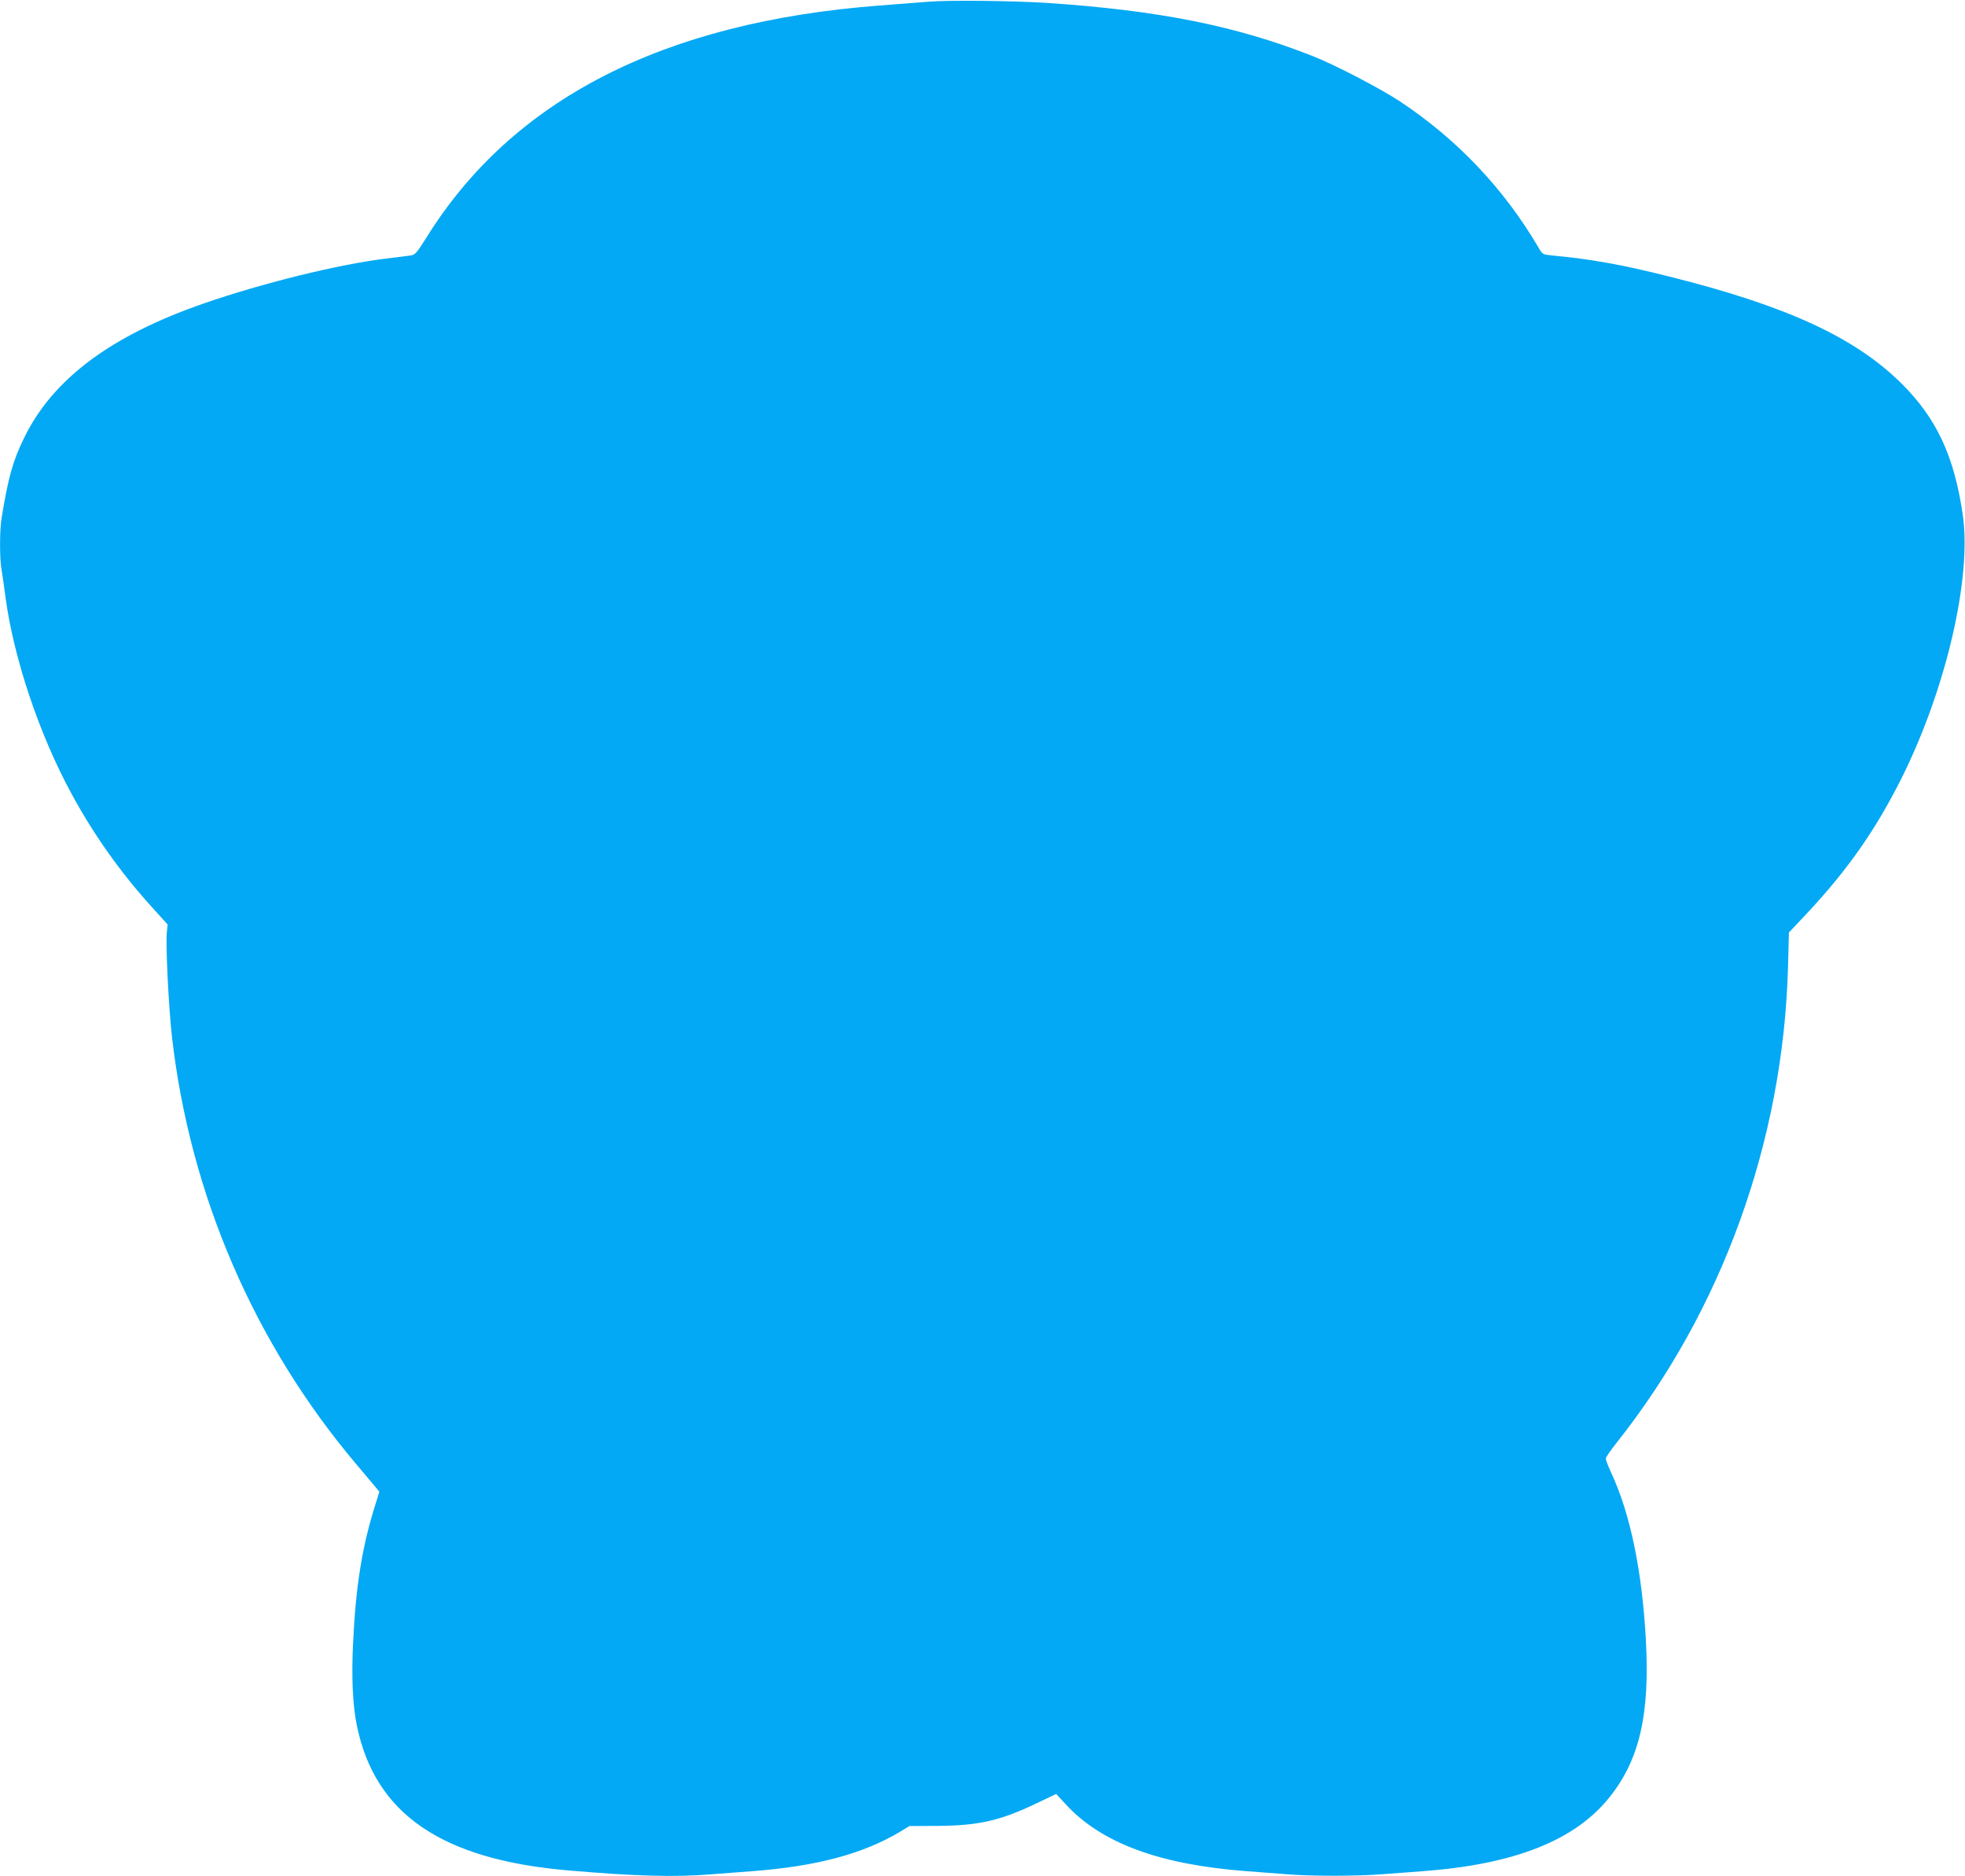 <?xml version="1.0" standalone="no"?>
<!DOCTYPE svg PUBLIC "-//W3C//DTD SVG 20010904//EN"
 "http://www.w3.org/TR/2001/REC-SVG-20010904/DTD/svg10.dtd">
<svg version="1.0" xmlns="http://www.w3.org/2000/svg"
 width="1280pt" height="1222pt" viewBox="0 0 1280 1222"
 preserveAspectRatio="xMidYMid meet">
<g transform="translate(0,1222) scale(0.1,-0.1)"
fill="#03a9f4" stroke="none">
<path d="M6050 12209 c-63 -5 -207 -16 -320 -25 -1411 -107 -2395 -612 -2955
-1516 -59 -94 -71 -108 -98 -112 -18 -3 -93 -12 -167 -21 -308 -38 -803 -160
-1183 -292 -606 -210 -985 -494 -1170 -876 -74 -151 -103 -257 -146 -518 -14
-82 -14 -268 -1 -340 5 -30 17 -108 25 -174 53 -400 221 -902 433 -1290 142
-261 312 -502 512 -724 l112 -124 -5 -49 c-9 -75 11 -484 33 -681 117 -1027
535 -1998 1201 -2786 57 -68 114 -136 127 -151 l23 -28 -25 -81 c-87 -275
-128 -528 -146 -903 -11 -222 -3 -408 25 -541 118 -574 552 -871 1375 -942
443 -38 700 -45 938 -25 64 5 182 14 262 20 422 32 723 113 965 258 l59 36
186 1 c265 2 406 34 642 147 l128 61 60 -65 c233 -255 612 -395 1180 -438 80
-6 197 -15 262 -20 149 -13 462 -13 620 0 68 5 188 14 268 20 600 45 993 202
1217 485 194 245 261 539 234 1025 -25 449 -101 817 -225 1084 -20 44 -36 85
-36 94 0 8 31 53 69 101 690 869 1086 1968 1118 3096 l6 230 113 120 c269 287
451 547 620 884 291 582 460 1311 399 1721 -56 379 -170 624 -396 849 -303
302 -751 509 -1518 700 -300 76 -507 113 -754 136 -69 7 -69 7 -95 52 -226
385 -530 705 -902 952 -131 86 -422 238 -570 296 -499 197 -1000 297 -1730
346 -220 14 -635 19 -770 8z"/>
</g>
</svg>
